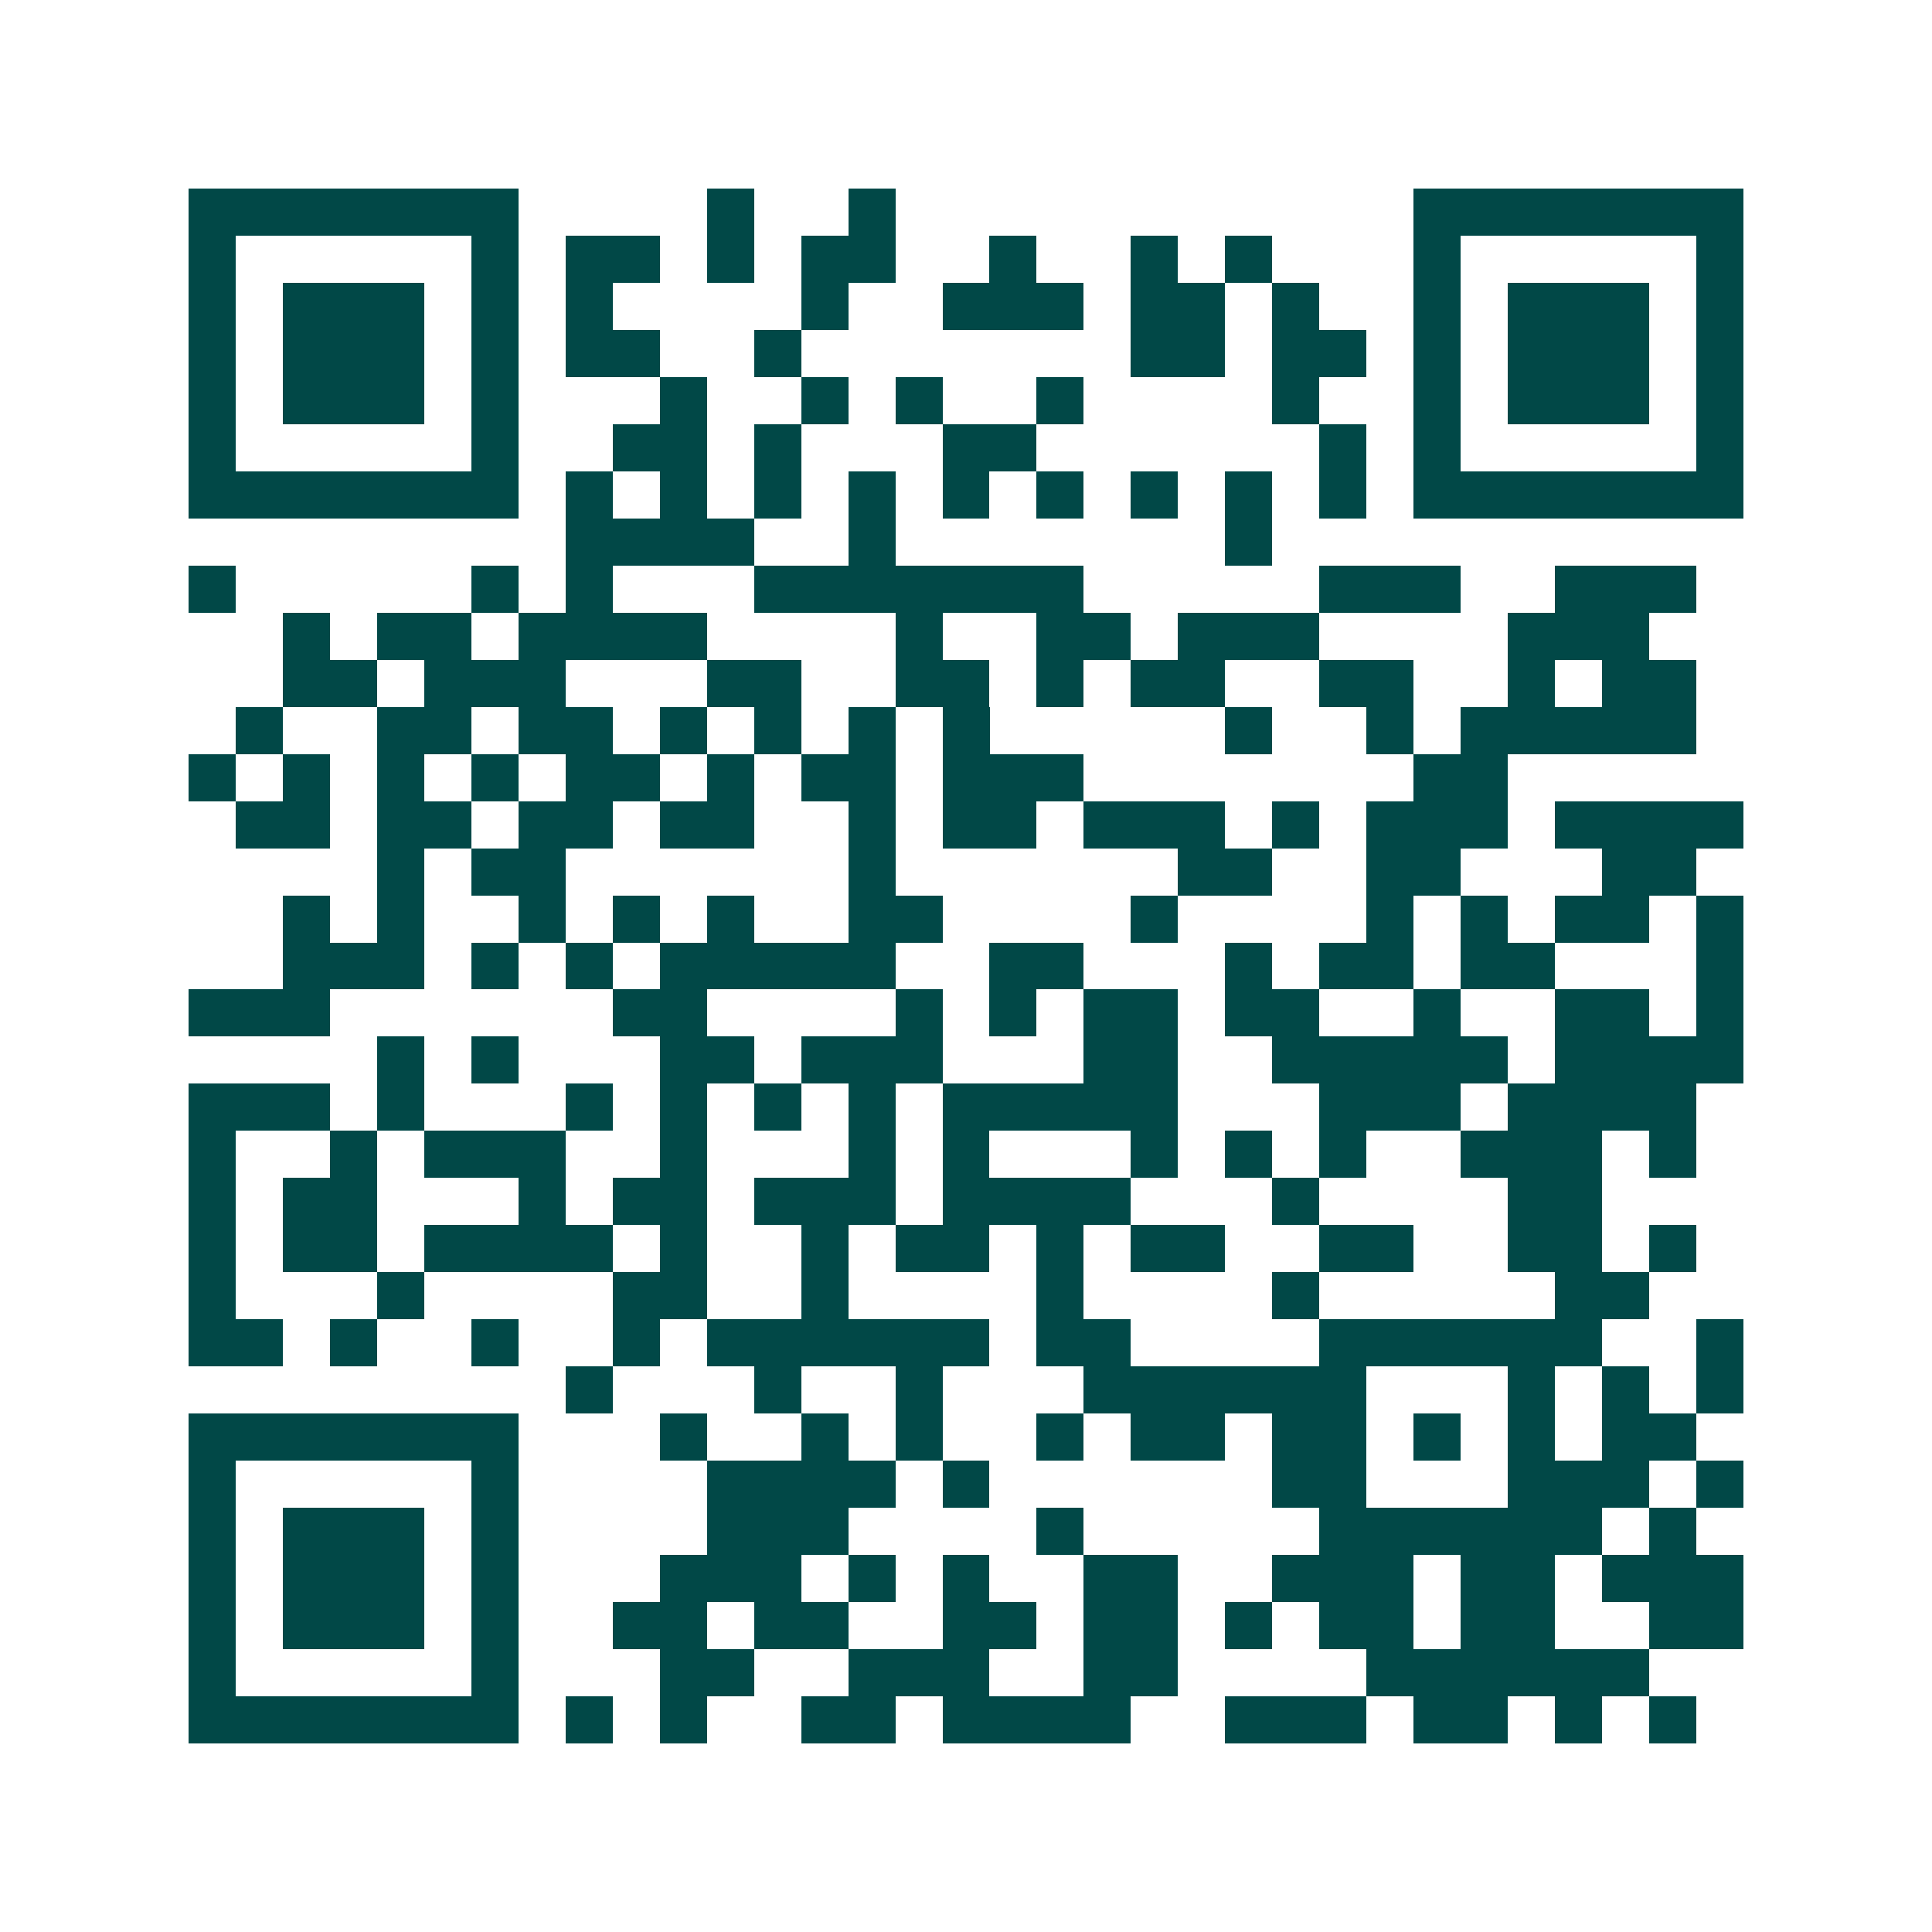 <svg xmlns="http://www.w3.org/2000/svg" width="200" height="200" viewBox="0 0 41 41" shape-rendering="crispEdges"><path fill="#ffffff" d="M0 0h41v41H0z"/><path stroke="#014847" d="M4 4.5h7m4 0h1m2 0h1m11 0h7M4 5.5h1m5 0h1m1 0h2m1 0h1m1 0h2m2 0h1m2 0h1m1 0h1m3 0h1m5 0h1M4 6.5h1m1 0h3m1 0h1m1 0h1m4 0h1m2 0h3m1 0h2m1 0h1m2 0h1m1 0h3m1 0h1M4 7.5h1m1 0h3m1 0h1m1 0h2m2 0h1m7 0h2m1 0h2m1 0h1m1 0h3m1 0h1M4 8.5h1m1 0h3m1 0h1m3 0h1m2 0h1m1 0h1m2 0h1m4 0h1m2 0h1m1 0h3m1 0h1M4 9.5h1m5 0h1m2 0h2m1 0h1m3 0h2m6 0h1m1 0h1m5 0h1M4 10.5h7m1 0h1m1 0h1m1 0h1m1 0h1m1 0h1m1 0h1m1 0h1m1 0h1m1 0h1m1 0h7M12 11.5h4m2 0h1m7 0h1M4 12.5h1m5 0h1m1 0h1m3 0h7m5 0h3m2 0h3M6 13.5h1m1 0h2m1 0h4m4 0h1m2 0h2m1 0h3m4 0h3M6 14.5h2m1 0h3m3 0h2m2 0h2m1 0h1m1 0h2m2 0h2m2 0h1m1 0h2M5 15.5h1m2 0h2m1 0h2m1 0h1m1 0h1m1 0h1m1 0h1m5 0h1m2 0h1m1 0h5M4 16.5h1m1 0h1m1 0h1m1 0h1m1 0h2m1 0h1m1 0h2m1 0h3m7 0h2M5 17.5h2m1 0h2m1 0h2m1 0h2m2 0h1m1 0h2m1 0h3m1 0h1m1 0h3m1 0h4M8 18.5h1m1 0h2m6 0h1m6 0h2m2 0h2m3 0h2M6 19.5h1m1 0h1m2 0h1m1 0h1m1 0h1m2 0h2m4 0h1m4 0h1m1 0h1m1 0h2m1 0h1M6 20.5h3m1 0h1m1 0h1m1 0h5m2 0h2m3 0h1m1 0h2m1 0h2m3 0h1M4 21.5h3m6 0h2m4 0h1m1 0h1m1 0h2m1 0h2m2 0h1m2 0h2m1 0h1M8 22.5h1m1 0h1m3 0h2m1 0h3m3 0h2m2 0h5m1 0h4M4 23.5h3m1 0h1m3 0h1m1 0h1m1 0h1m1 0h1m1 0h5m3 0h3m1 0h4M4 24.5h1m2 0h1m1 0h3m2 0h1m3 0h1m1 0h1m3 0h1m1 0h1m1 0h1m2 0h3m1 0h1M4 25.5h1m1 0h2m3 0h1m1 0h2m1 0h3m1 0h4m3 0h1m4 0h2M4 26.5h1m1 0h2m1 0h4m1 0h1m2 0h1m1 0h2m1 0h1m1 0h2m2 0h2m2 0h2m1 0h1M4 27.5h1m3 0h1m4 0h2m2 0h1m4 0h1m4 0h1m5 0h2M4 28.5h2m1 0h1m2 0h1m2 0h1m1 0h6m1 0h2m4 0h6m2 0h1M12 29.5h1m3 0h1m2 0h1m3 0h6m3 0h1m1 0h1m1 0h1M4 30.5h7m3 0h1m2 0h1m1 0h1m2 0h1m1 0h2m1 0h2m1 0h1m1 0h1m1 0h2M4 31.5h1m5 0h1m4 0h4m1 0h1m6 0h2m3 0h3m1 0h1M4 32.5h1m1 0h3m1 0h1m4 0h3m4 0h1m5 0h6m1 0h1M4 33.5h1m1 0h3m1 0h1m3 0h3m1 0h1m1 0h1m2 0h2m2 0h3m1 0h2m1 0h3M4 34.5h1m1 0h3m1 0h1m2 0h2m1 0h2m2 0h2m1 0h2m1 0h1m1 0h2m1 0h2m2 0h2M4 35.5h1m5 0h1m3 0h2m2 0h3m2 0h2m4 0h6M4 36.5h7m1 0h1m1 0h1m2 0h2m1 0h4m2 0h3m1 0h2m1 0h1m1 0h1"/></svg>
